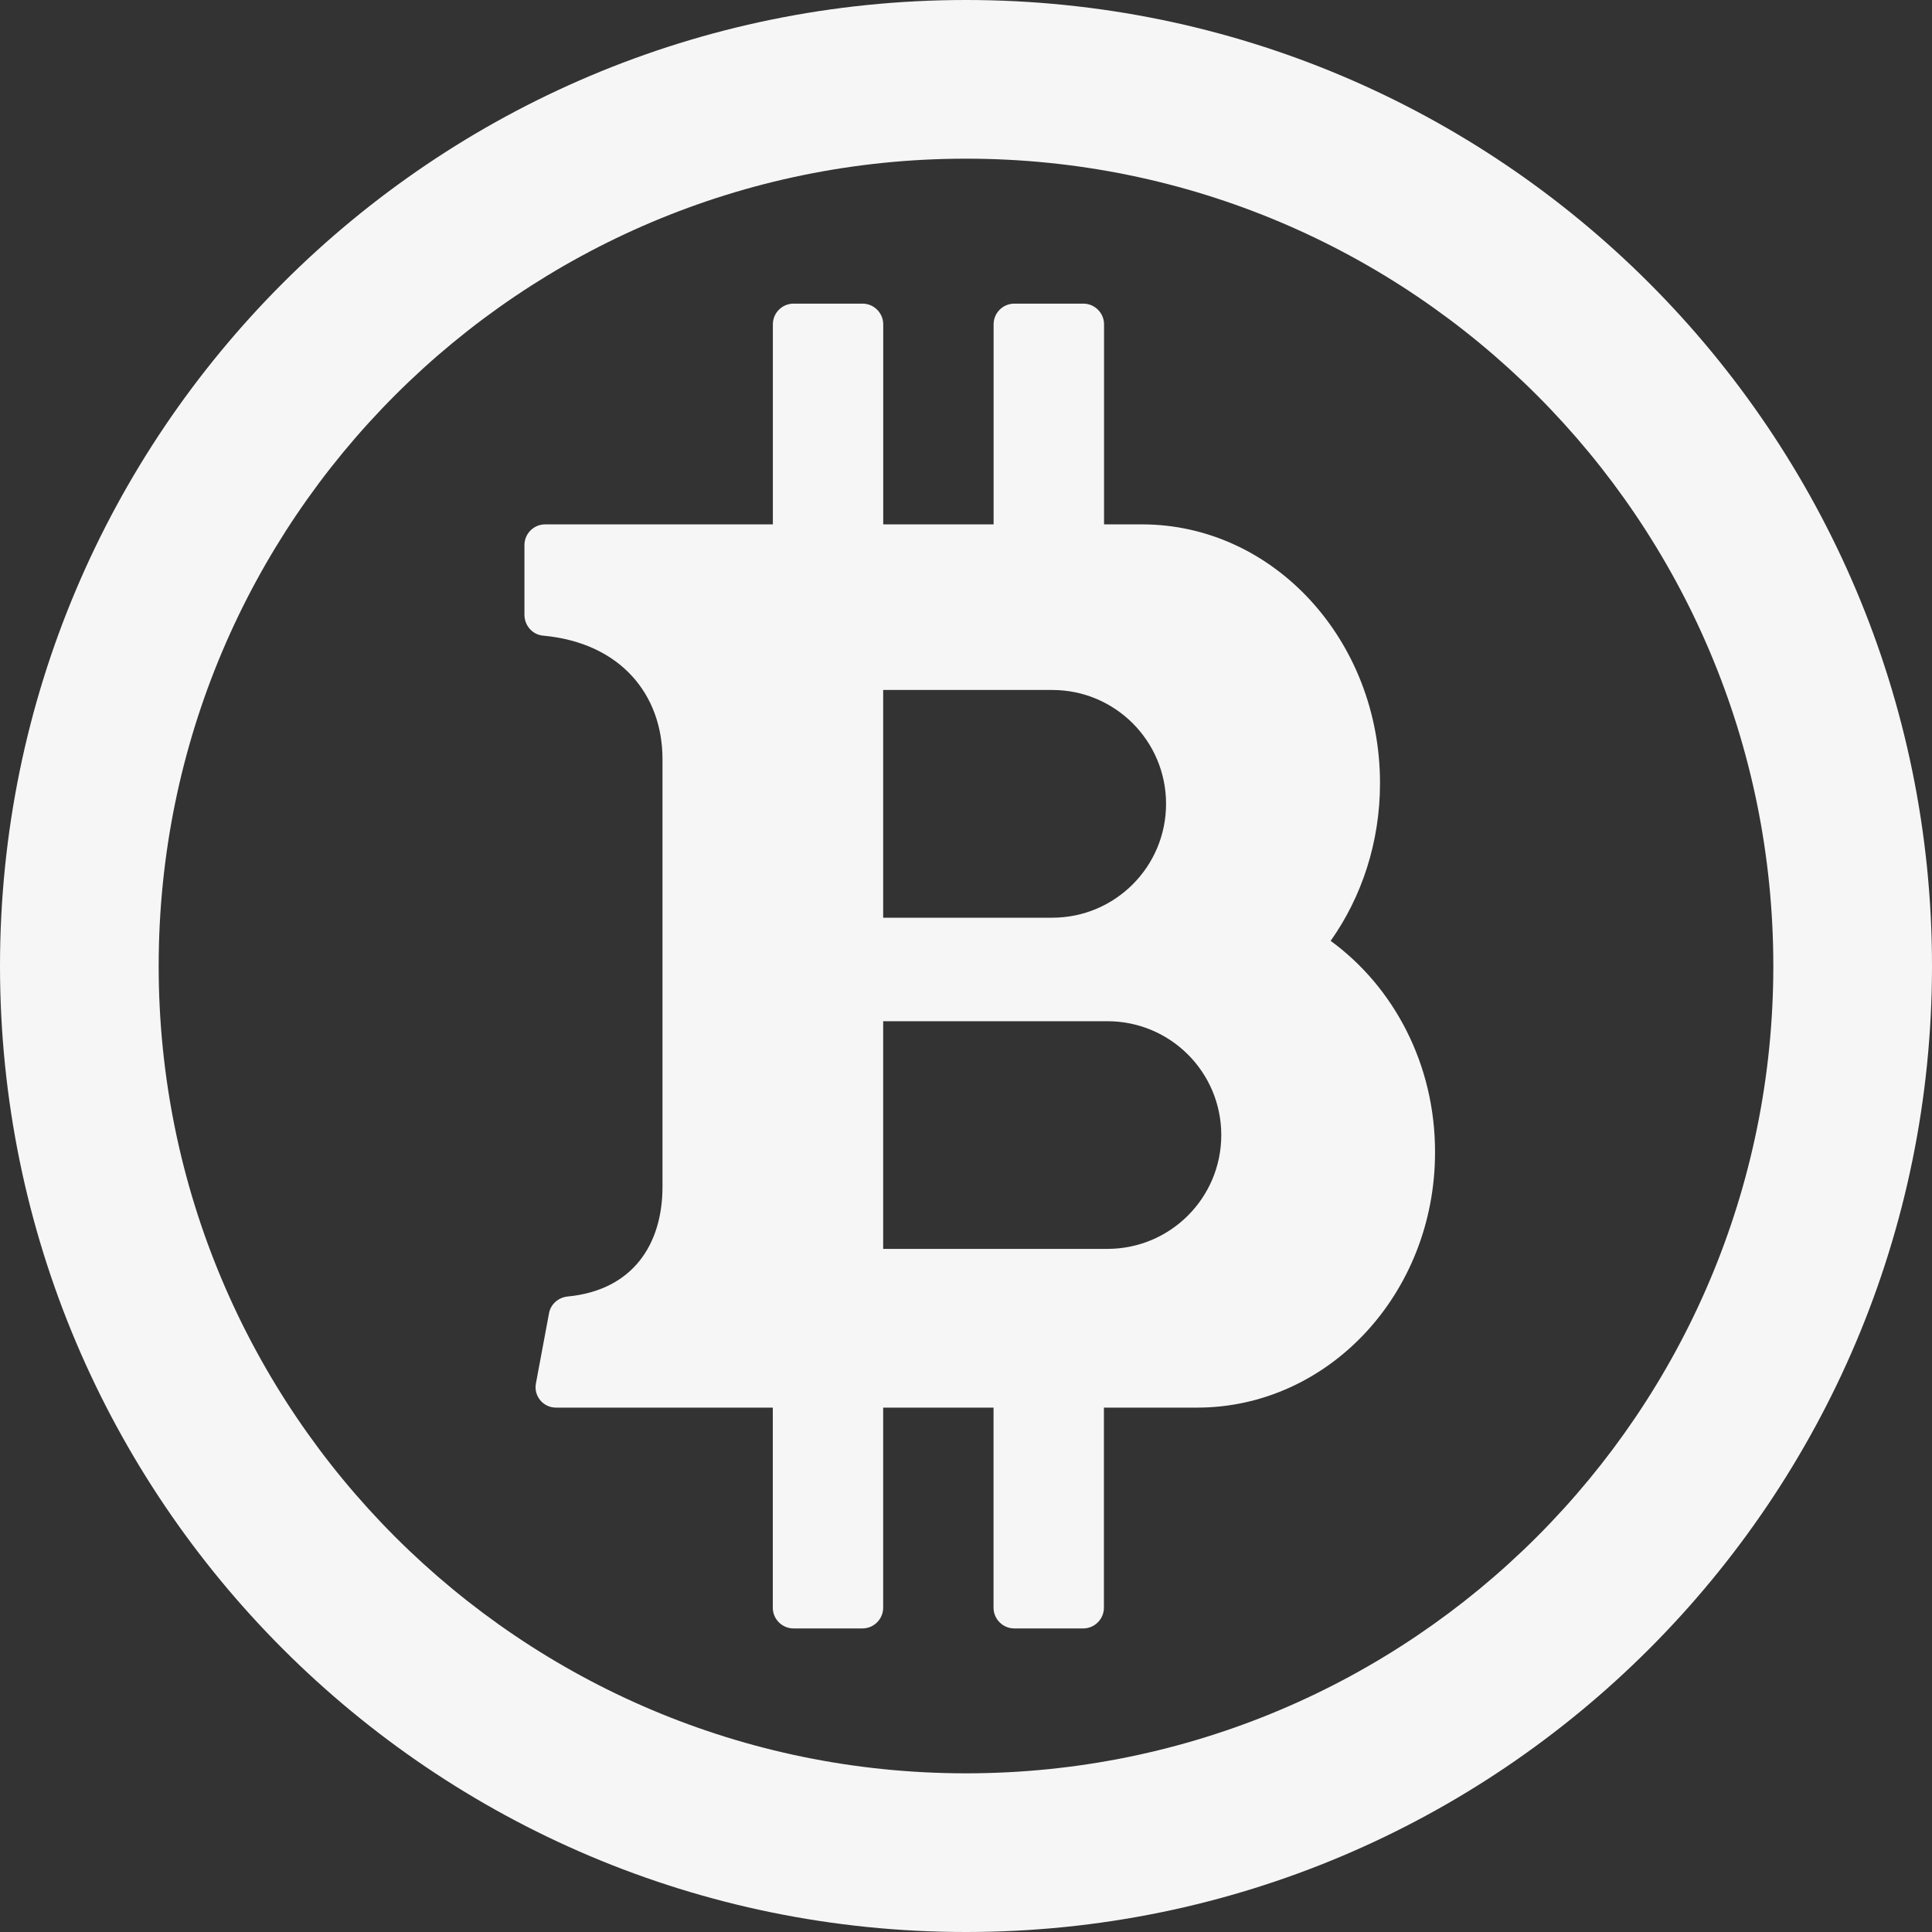 <?xml version="1.0" encoding="UTF-8"?> <svg xmlns="http://www.w3.org/2000/svg" width="31" height="31" viewBox="0 0 31 31" fill="none"><rect x="0" y="0" width="31" height="31" fill="#333333" stroke="none"/> <path d="M15.5 0C6.94 0 0 6.94 0 15.5C0 24.06 6.94 31 15.5 31C24.06 31 31 24.06 31 15.5C31 6.94 24.06 0 15.5 0ZM15.5 28.454C8.346 28.454 2.546 22.654 2.546 15.5C2.546 8.346 8.346 2.546 15.5 2.546C22.654 2.546 28.454 8.346 28.454 15.5C28.454 22.654 22.654 28.454 15.5 28.454ZM21.351 15.097C21.847 14.396 22.143 13.519 22.143 12.566C22.143 10.273 20.433 8.414 18.324 8.414C18.155 8.414 17.95 8.414 17.715 8.414V5.204C17.715 5.021 17.565 4.872 17.383 4.872H16.275C16.092 4.872 15.943 5.021 15.943 5.204V8.414H14.172V5.204C14.172 5.021 14.022 4.872 13.84 4.872H12.733C12.55 4.872 12.401 5.021 12.401 5.204V8.414H8.747C8.564 8.414 8.415 8.563 8.415 8.746V9.864C8.415 10.036 8.543 10.184 8.713 10.199C9.961 10.313 10.63 11.15 10.63 12.179V19.043C10.63 19.968 10.152 20.703 9.109 20.803C8.961 20.818 8.838 20.923 8.81 21.069L8.599 22.198C8.561 22.4 8.716 22.586 8.921 22.586H12.4V25.797C12.4 25.98 12.55 26.129 12.732 26.129H13.839C14.021 26.129 14.171 25.979 14.171 25.797V22.586H15.942V25.797C15.942 25.98 16.092 26.129 16.274 26.129H17.381C17.564 26.129 17.713 25.979 17.713 25.797V22.586C18.34 22.586 18.861 22.586 19.207 22.586C21.317 22.586 23.026 20.753 23.026 18.49C23.029 17.078 22.363 15.834 21.351 15.097ZM14.171 11.071C14.171 11.071 15.875 11.071 16.884 11.071C17.893 11.071 18.71 11.889 18.71 12.898C18.71 13.907 17.893 14.725 16.884 14.725C15.875 14.725 14.171 14.725 14.171 14.725V11.071ZM17.769 20.039C16.76 20.039 14.171 20.039 14.171 20.039V16.386C14.171 16.386 16.76 16.386 17.769 16.386C18.779 16.386 19.596 17.203 19.596 18.212C19.596 19.221 18.779 20.039 17.769 20.039Z" fill="#f6f6f6"></path> </svg> 